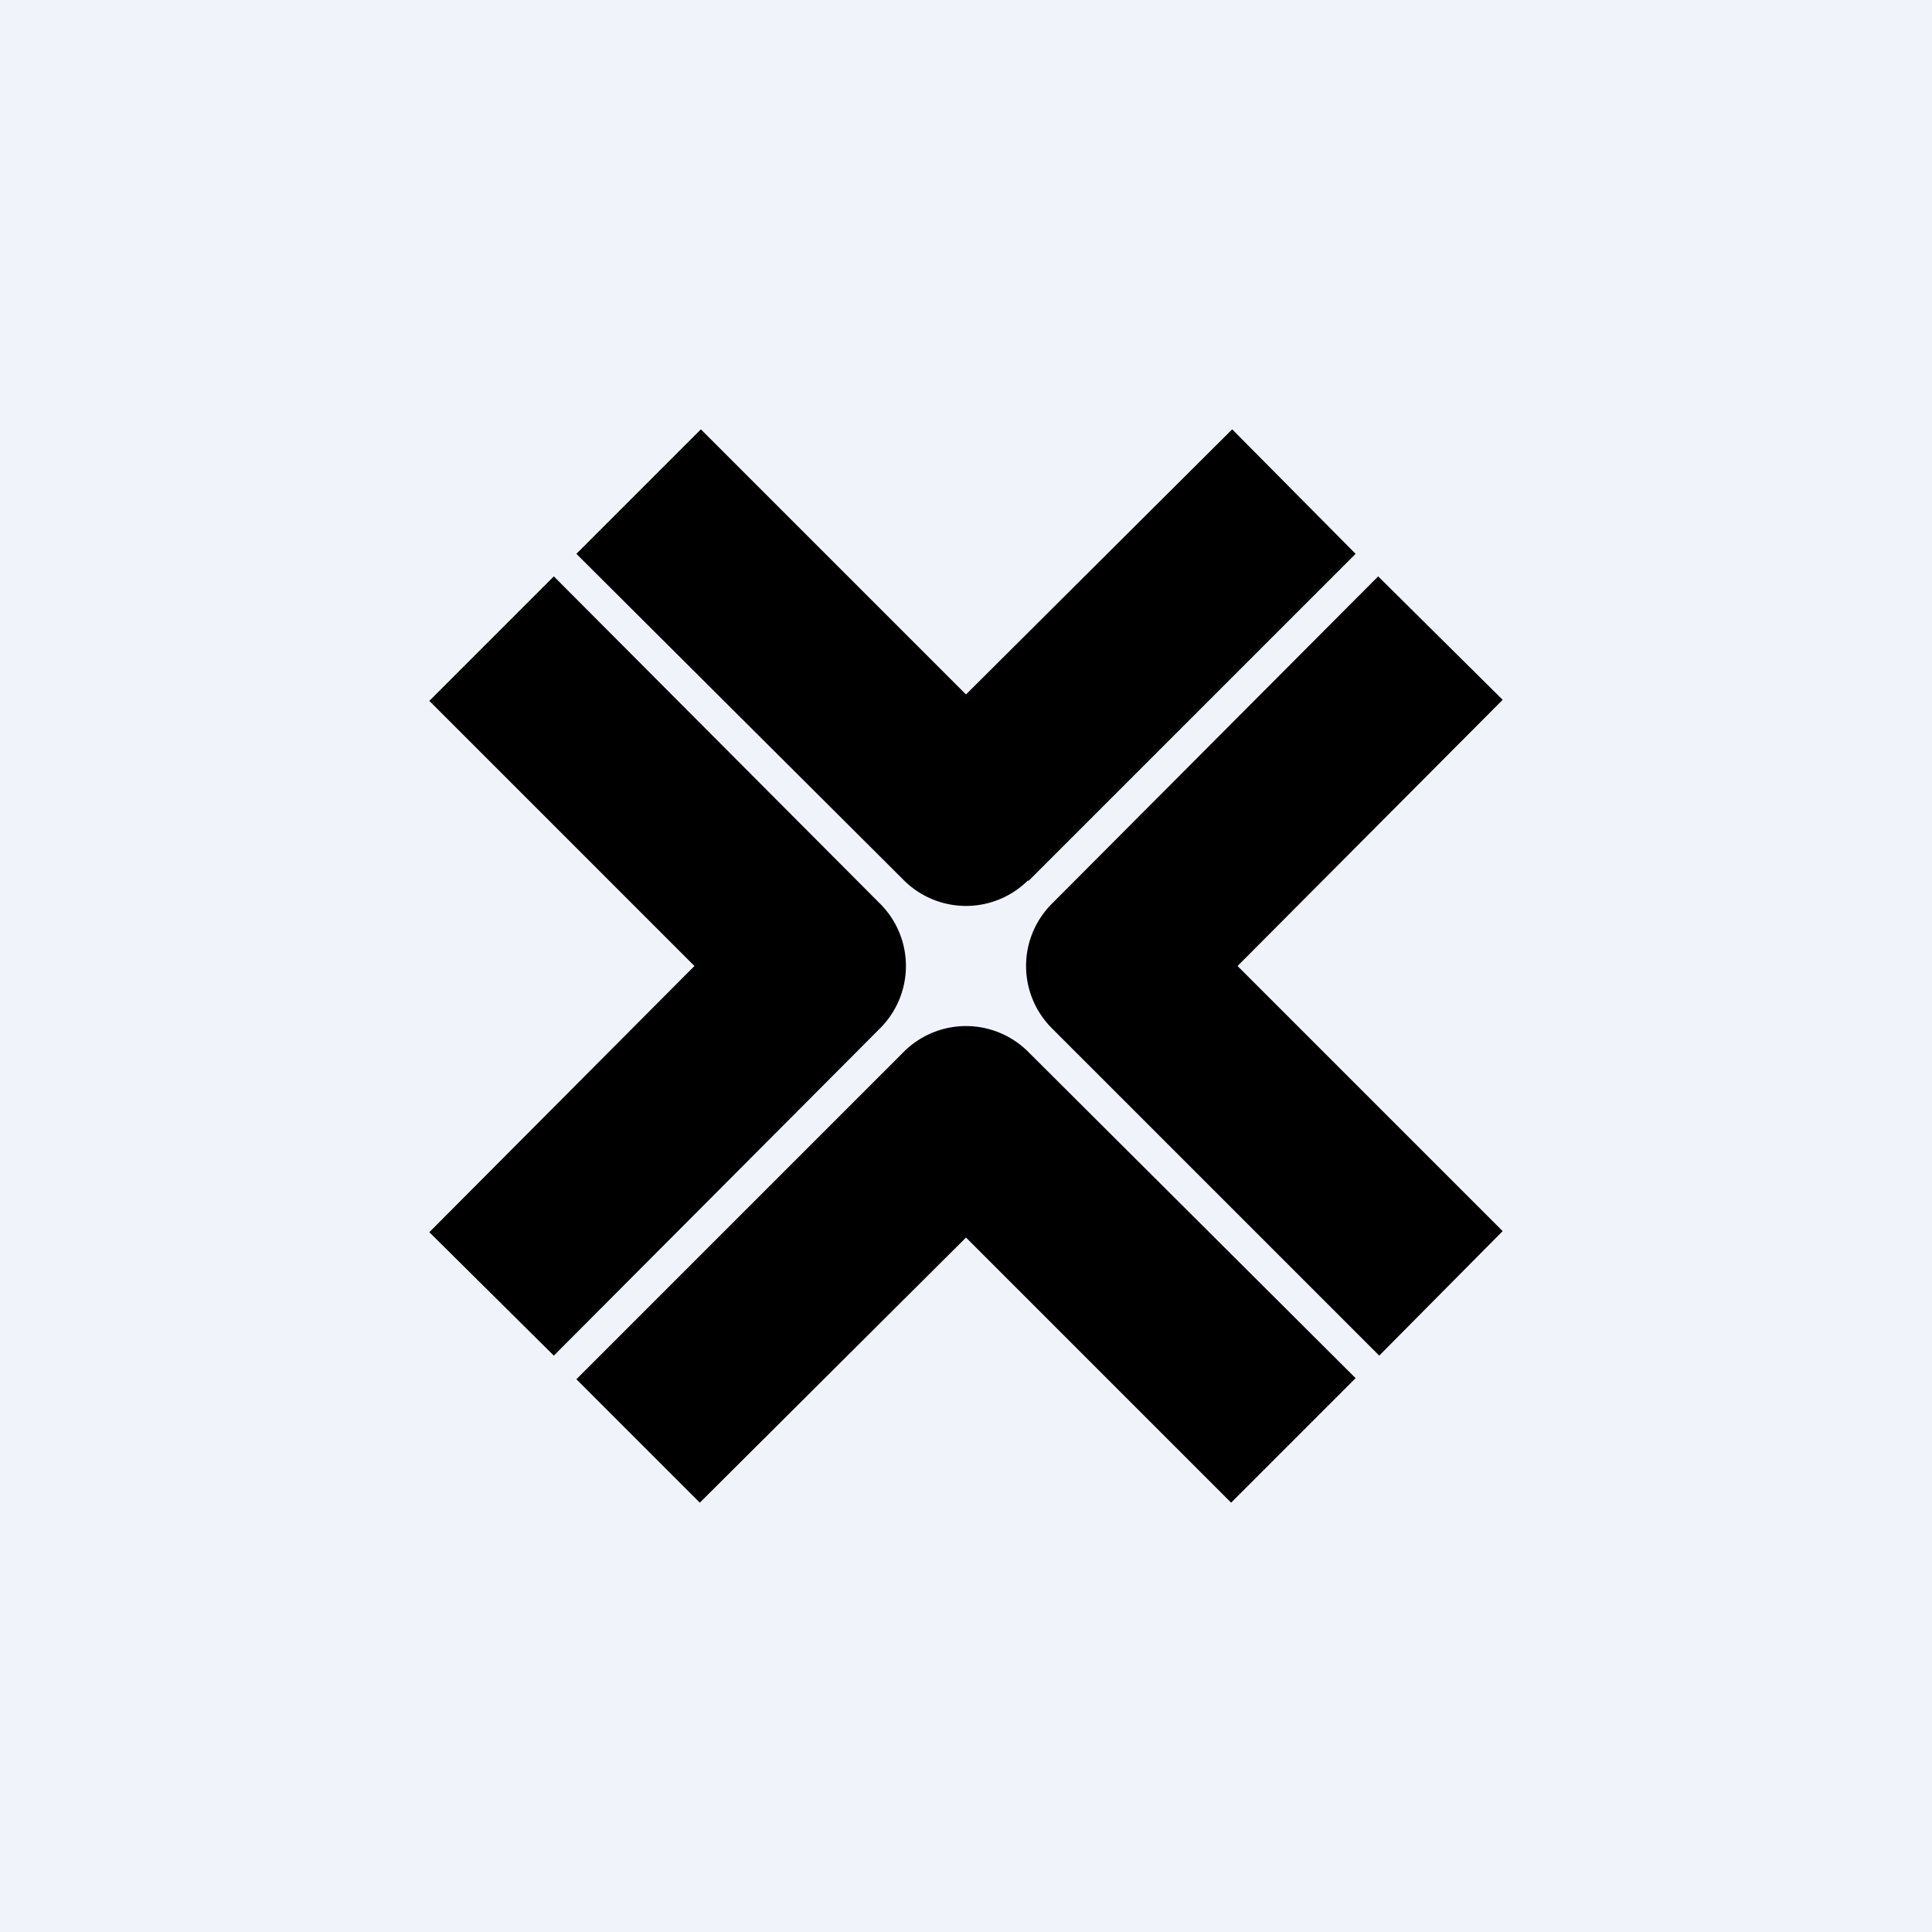 <!-- by TradingView --><svg width="18" height="18" viewBox="0 0 18 18" xmlns="http://www.w3.org/2000/svg"><path fill="#F0F3FA" d="M0 0h18v18H0z"/><path d="m9.58 8.21 3.05-3.05L11.48 4 9 6.47 6.53 4 5.37 5.16 8.42 8.2a.82.82 0 0 0 1.16 0ZM14 11.47 11.53 9 14 6.52l-1.16-1.15L9.8 8.42a.82.82 0 0 0 0 1.16l3.05 3.05L14 11.47Zm-5 .06L11.47 14l1.16-1.16L9.58 9.8a.82.82 0 0 0-1.16 0l-3.05 3.05L6.52 14 9 11.53ZM8.2 9.58a.82.82 0 0 0 0-1.16L5.16 5.37 4 6.53 6.47 9 4 11.48l1.16 1.15L8.2 9.58Z"/></svg>